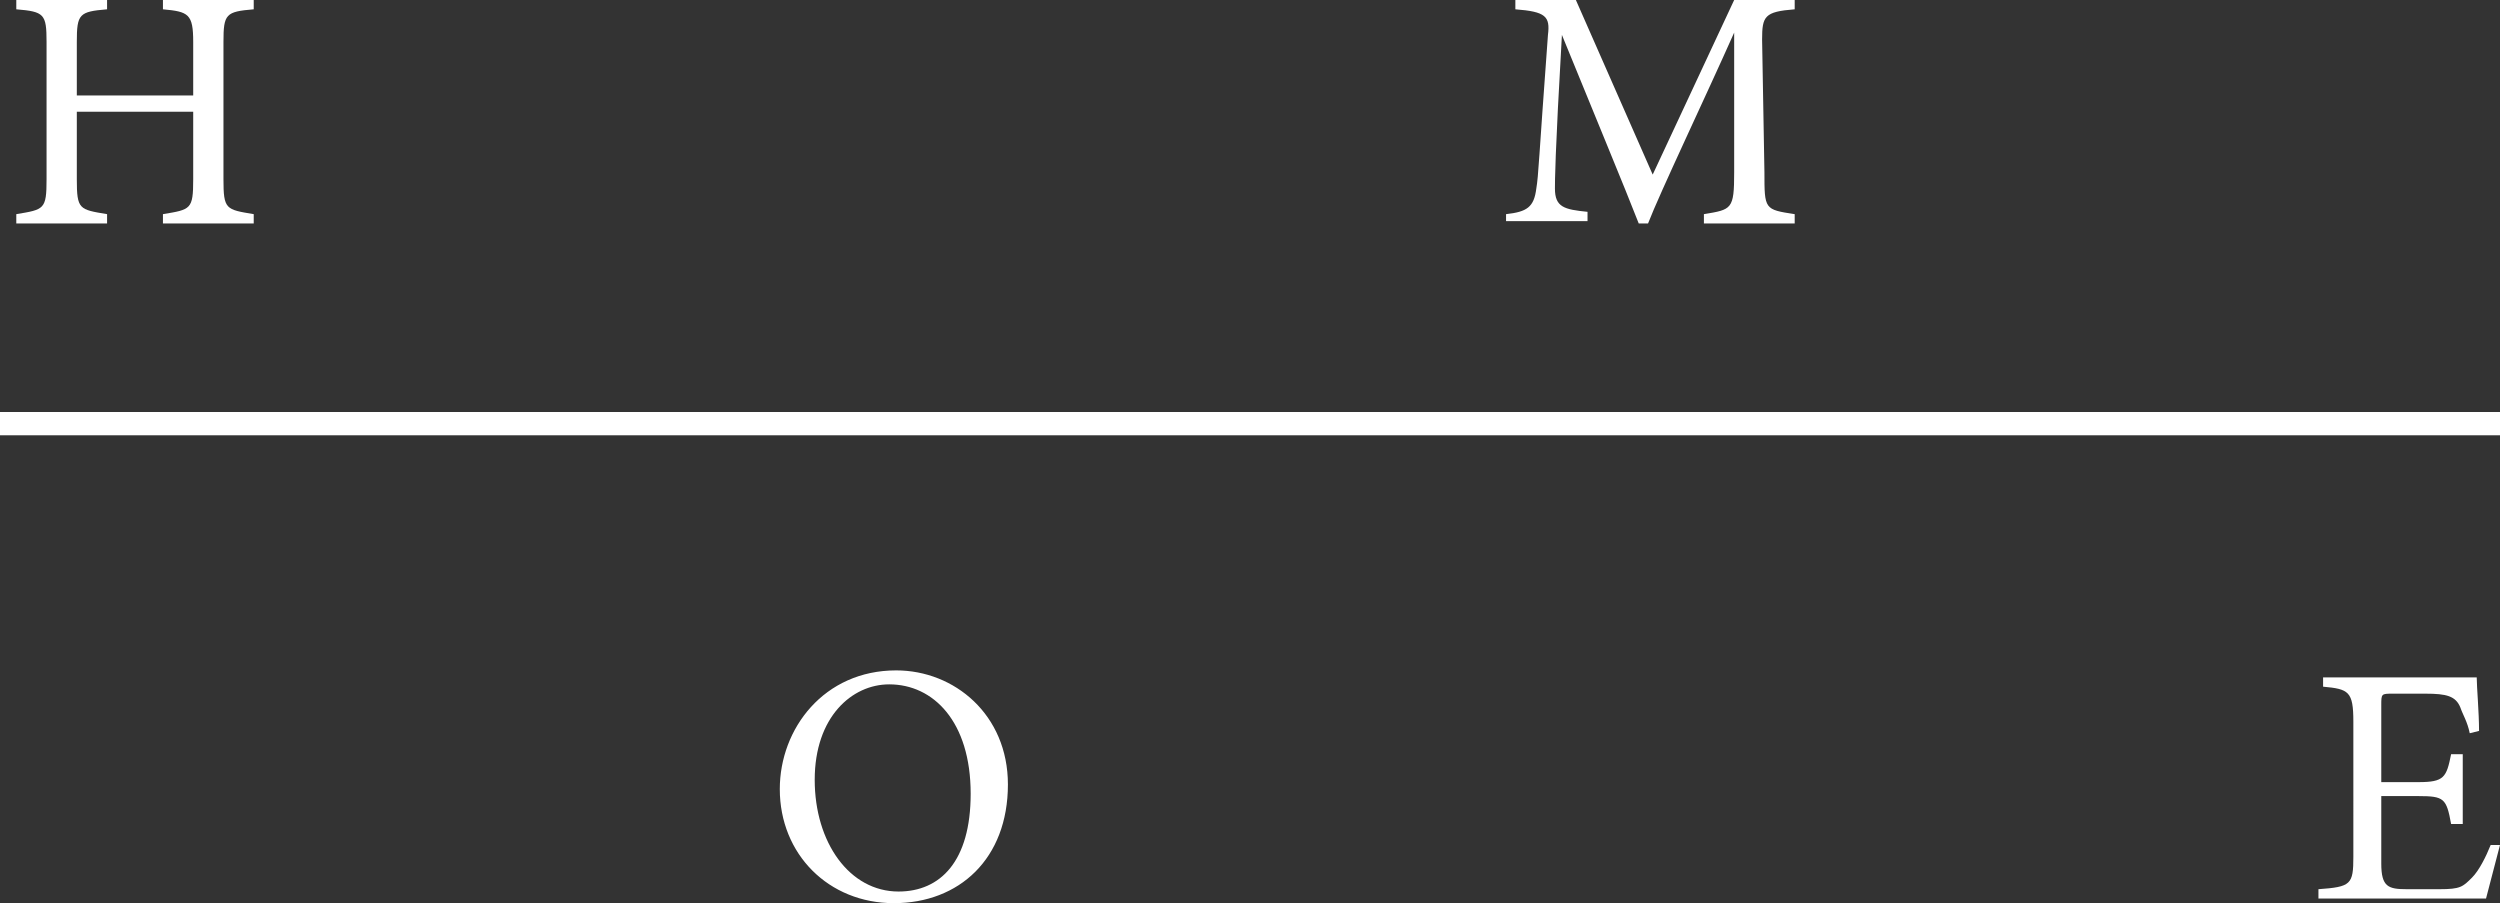 <?xml version="1.0" encoding="utf-8"?>
<!-- Generator: Adobe Illustrator 22.1.0, SVG Export Plug-In . SVG Version: 6.00 Build 0)  -->
<svg version="1.1" id="Layer_1" xmlns="http://www.w3.org/2000/svg" xmlns:xlink="http://www.w3.org/1999/xlink" x="0px" y="0px"
	 viewBox="0 0 107.4 38.8" style="enable-background:new 0 0 107.4 38.8;" xml:space="preserve">
<rect x="0" y="0" width="107.4" height="38.8" fill="#333333" stroke="none"/>
<style type="text/css">
	.st0{fill:none;stroke:#FFFFFF;stroke-miterlimit:10;}
	.st1{fill:#FFFFFF;}
</style>
<g>
	<line class="st0" x1="107.4" y1="18.2" x2="0" y2="18.2"/>
	<g>
		<path class="st1" d="M10.9,0.4C9.7,0.5,9.6,0.6,9.6,1.8v5.9C9.6,9,9.7,9,10.9,9.2v0.4c-1.2,0-2.8,0-3.9,0V9.2C8.2,9,8.3,9,8.3,7.7
			V4.8h-5v2.9C3.3,9,3.4,9,4.6,9.2v0.4c-1.2,0-2.8,0-3.9,0V9.2C1.9,9,2,9,2,7.7V1.8c0-1.2-0.1-1.3-1.3-1.4V0h3.9v0.4
			C3.4,0.5,3.3,0.6,3.3,1.8v2.3h5V1.8c0-1.2-0.2-1.3-1.3-1.4V0c1.2,0,2.8,0,3.9,0V0.4z"/>
	</g>
	<g>
		<path class="st1" d="M38.5,28.8c2.5,0,4.8,1.9,4.8,4.9c0,3.2-2.1,5.1-4.9,5.1c-2.8,0-4.9-2.1-4.9-4.9
			C33.5,31.3,35.4,28.8,38.5,28.8z M38.2,29.4c-1.6,0-3.2,1.4-3.2,4.1s1.5,4.8,3.6,4.8c1.8,0,3.1-1.3,3.1-4.2
			C41.7,31,40.1,29.4,38.2,29.4z"/>
	</g>
	<g>
		<path class="st1" d="M73.2,9.6V9.2C74.4,9,74.5,9,74.5,7.4v-6c-1.2,2.7-3.2,6.9-3.7,8.2h-0.4c-0.5-1.3-2.2-5.4-3.3-8.1
			c-0.3,5.2-0.3,6.3-0.3,6.6c0,0.8,0.4,0.9,1.4,1v0.4h-3.5V9.2c0.9-0.1,1.2-0.3,1.3-1.1c0.1-0.6,0.1-1.2,0.5-6.6
			c0.1-0.8-0.1-1-1.4-1.1V0h2.6L71,7.5L74.5,0h2.6v0.4c-1.3,0.1-1.4,0.3-1.4,1.3l0.1,5.7c0,1.6,0,1.6,1.3,1.8v0.4
			C77.1,9.6,73.2,9.6,73.2,9.6z"/>
	</g>
	<g>
		<path class="st1" d="M107.4,36.3c-0.1,0.4-0.5,1.9-0.6,2.3h-7.2v-0.4c1.4-0.1,1.5-0.2,1.5-1.4V31c0-1.3-0.2-1.4-1.3-1.5v-0.4h4.5
			c1.4,0,2,0,2.1,0c0,0.4,0.1,1.5,0.1,2.3l-0.4,0.1c-0.1-0.5-0.3-0.8-0.4-1.1c-0.2-0.5-0.6-0.6-1.5-0.6h-1.4c-0.5,0-0.5,0-0.5,0.5
			v3.3h1.6c1.1,0,1.2-0.2,1.4-1.2h0.5v3h-0.5c-0.2-1.1-0.3-1.2-1.4-1.2h-1.6v2.9c0,1,0.3,1.1,1.1,1.1h1.4c0.9,0,1-0.1,1.4-0.5
			c0.3-0.3,0.6-0.9,0.8-1.4L107.4,36.3z"/>
	</g>
</g>
</svg>
